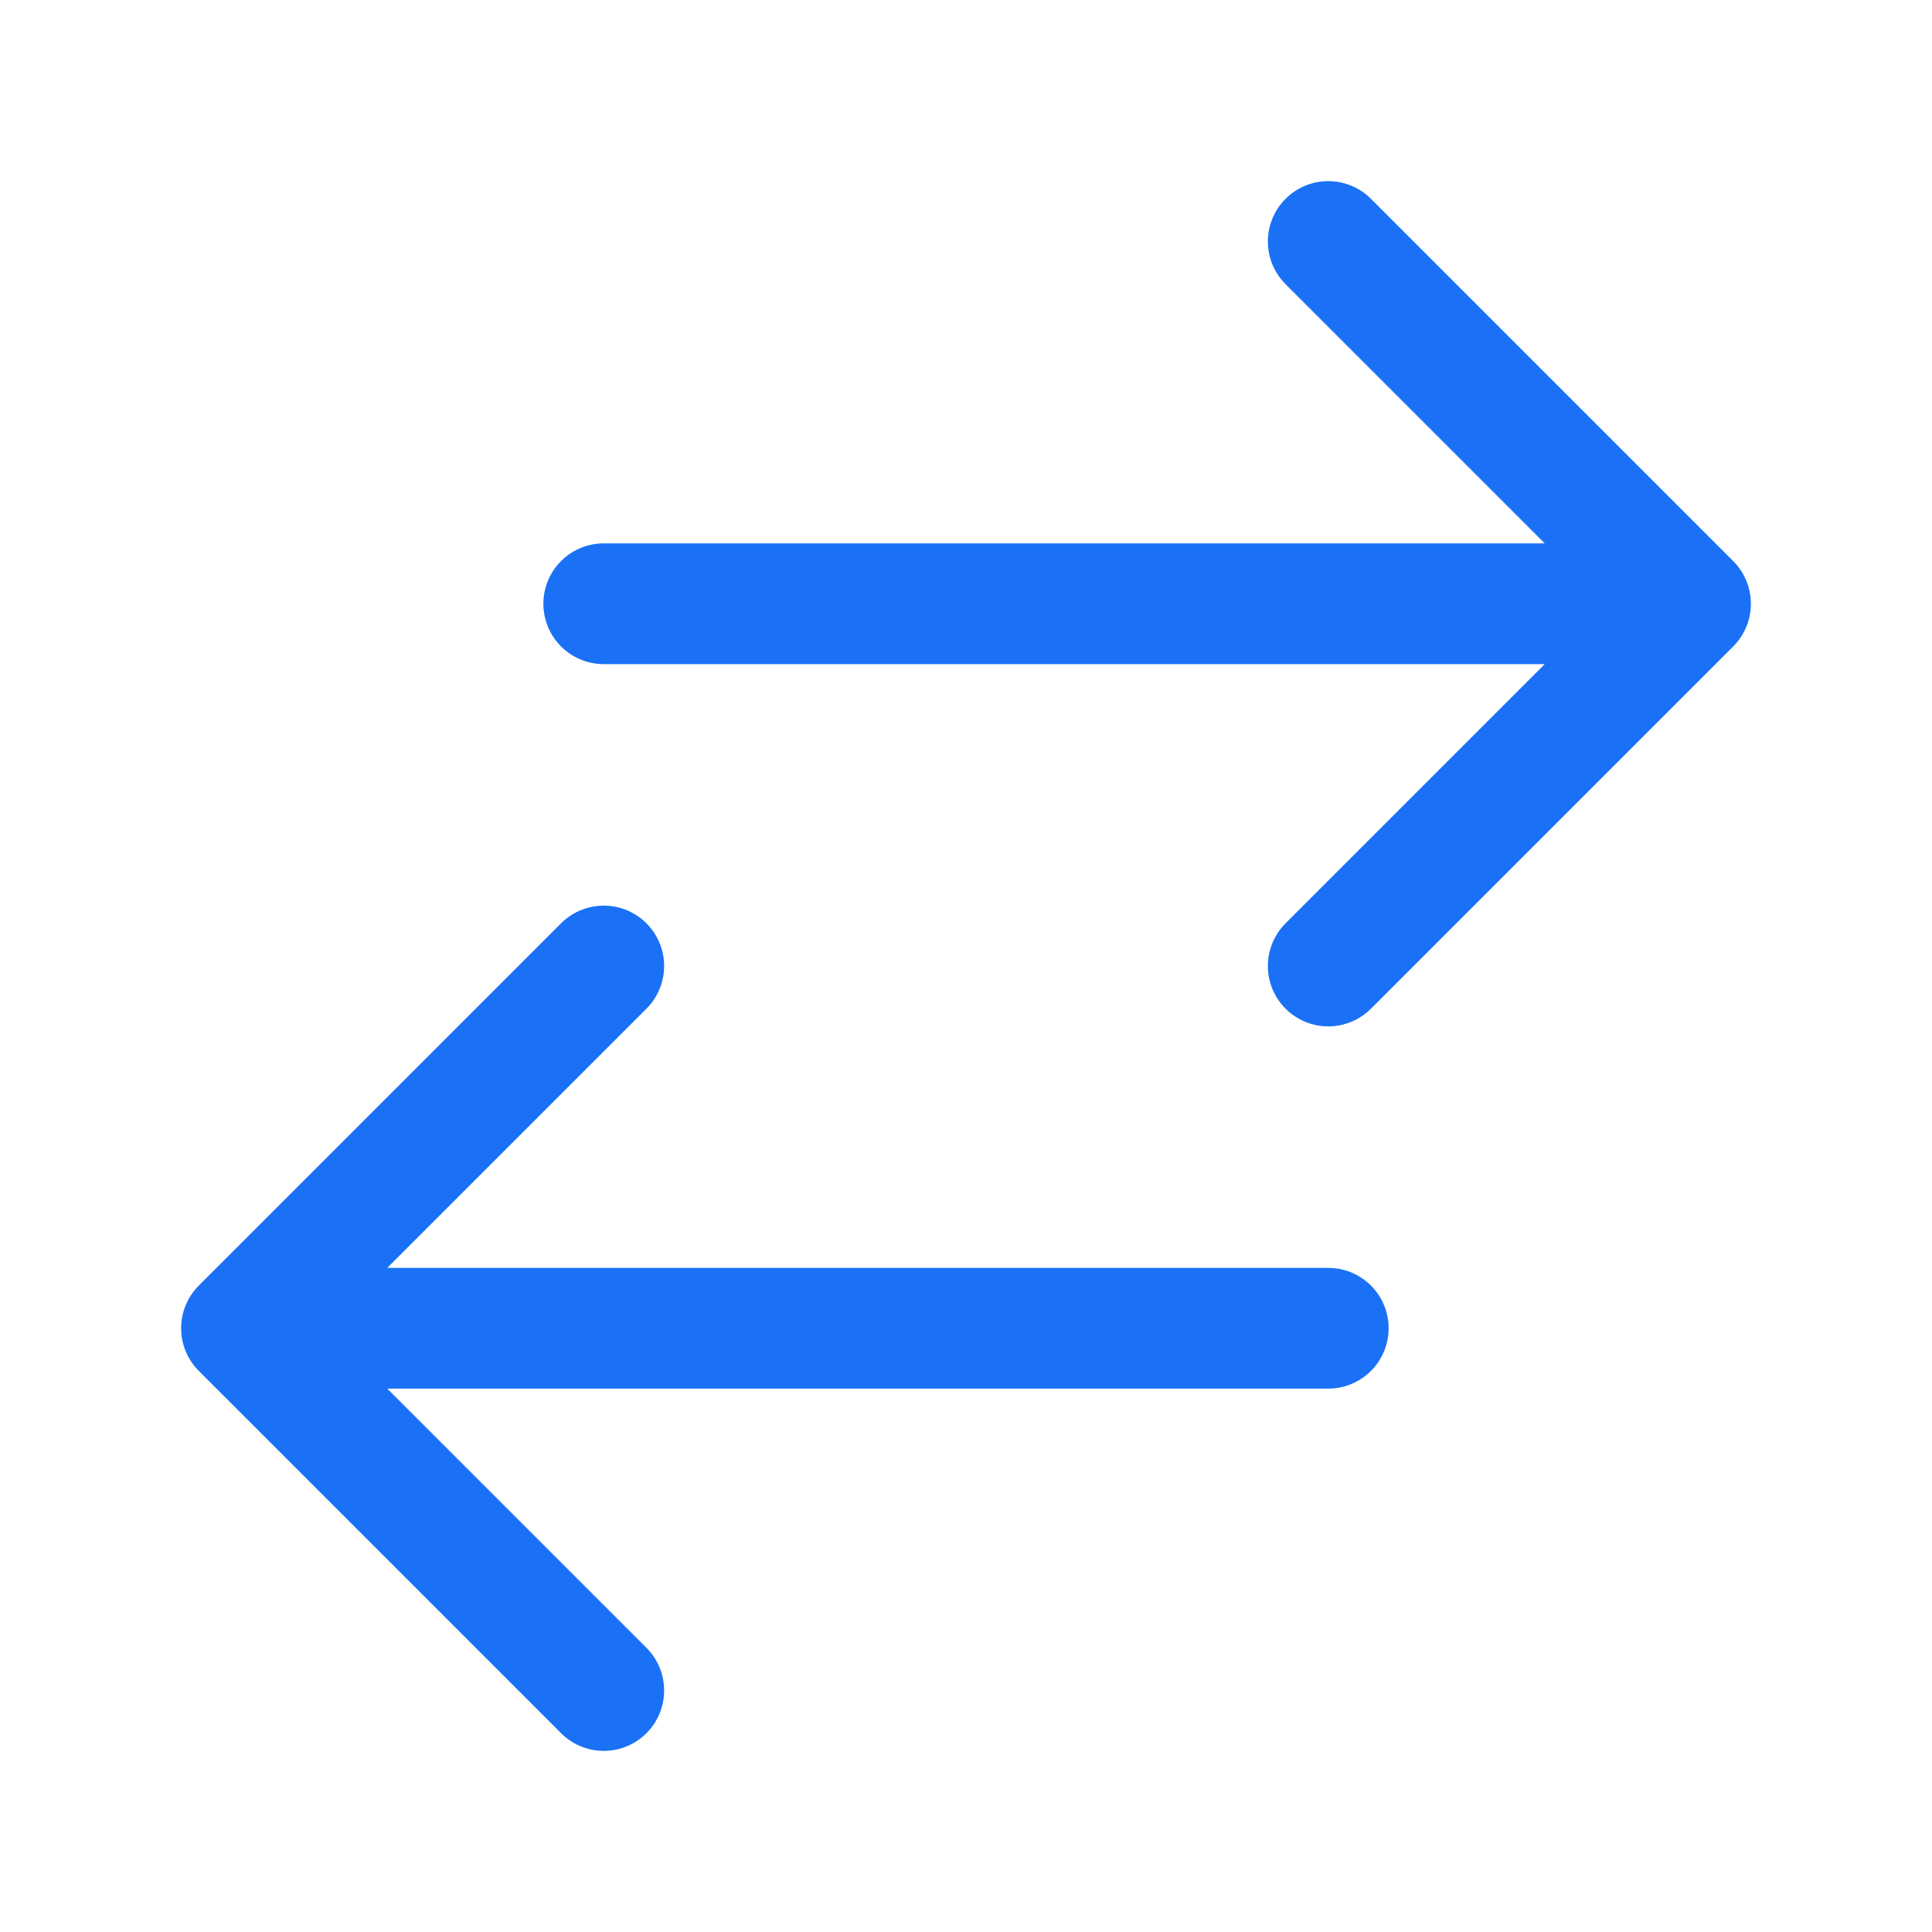 <svg xmlns="http://www.w3.org/2000/svg" viewBox="0 0 40 40" fill="none">
  <path stroke="#1A71F6" stroke-linecap="round" stroke-linejoin="round" stroke-width="2.5" d="M12.5 35L5 27.5m0 0l7.5-7.5M5 27.5h22.5m0-22.5l7.5 7.5m0 0L27.5 20m7.5-7.5H12.5"/>
</svg>